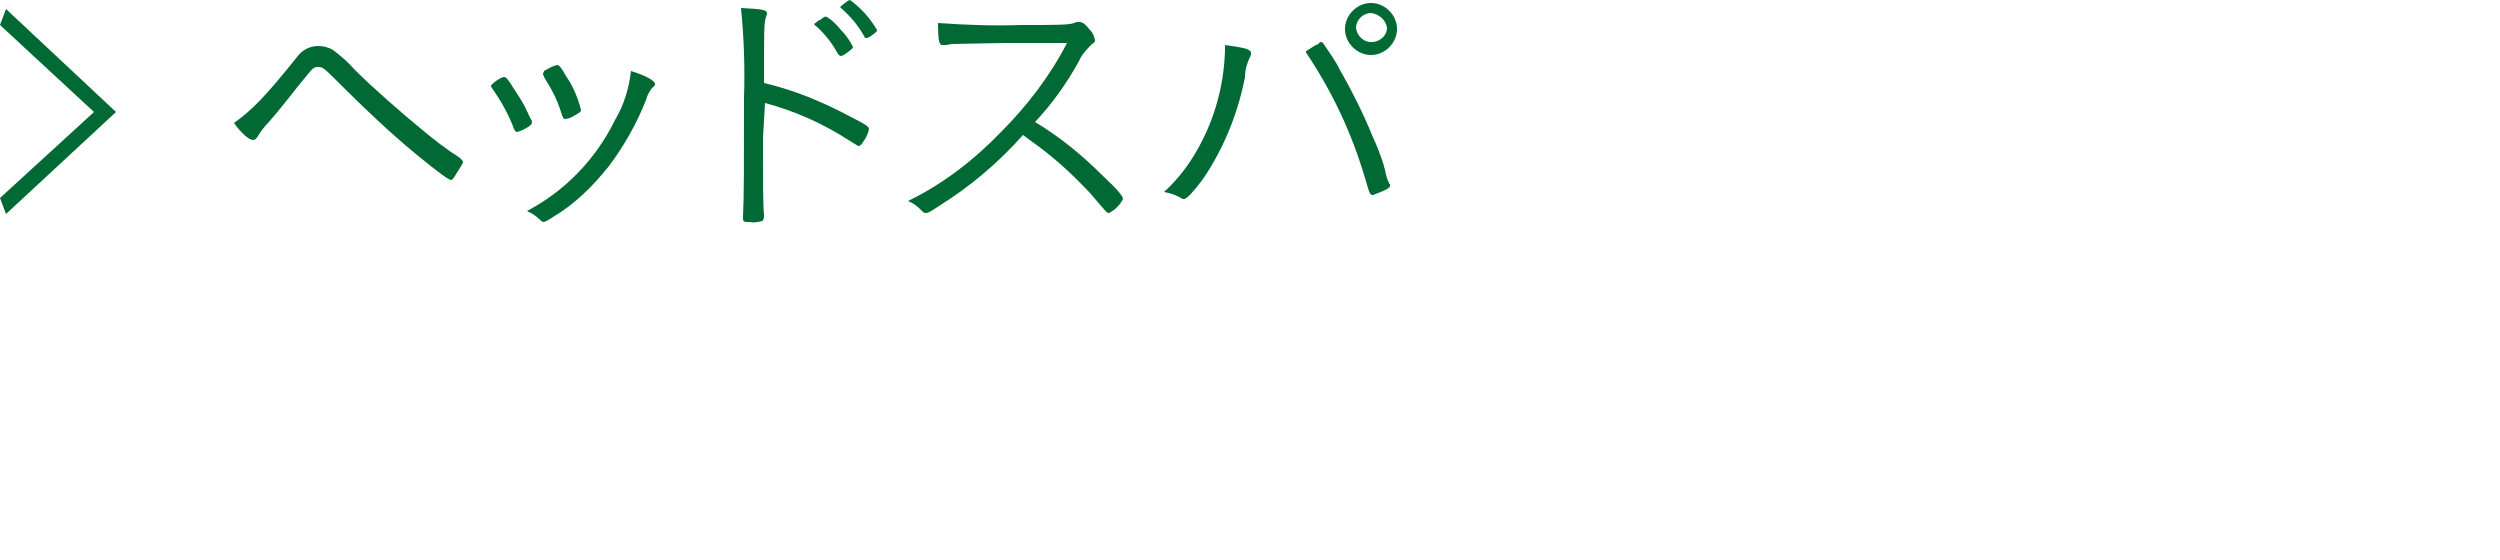 <?xml version="1.0" encoding="utf-8"?>
<!-- Generator: Adobe Illustrator 25.4.1, SVG Export Plug-In . SVG Version: 6.00 Build 0)  -->
<svg version="1.1" id="レイヤー_1" xmlns="http://www.w3.org/2000/svg" xmlns:xlink="http://www.w3.org/1999/xlink" x="0px"
	 y="0px" width="250px" height="56px" viewBox="0 0 250 56" style="enable-background:new 0 0 250 56;" xml:space="preserve">
<style type="text/css">
	.st0{fill:#006934;}
</style>
<g id="レイヤー_2_00000145755680166547532760000018100578617808910734_">
	<g id="ハンバーガーメニュー">
		<path class="st0" d="M0.6,21.4L0,19.8l9.4-8.6L0,2.5l0.6-1.6l11,10.3L0.6,21.4z"/>
		<path class="st0" d="M29.7,5.7C30.2,5,31,4.6,31.8,4.6c0.5,0,1,0.1,1.5,0.4c0.8,0.6,1.6,1.3,2.2,2c1.9,1.9,4.8,4.4,6.5,5.8
			c1.3,1.1,2.6,2.1,4,3c0.2,0.2,0.3,0.3,0.3,0.4s-0.1,0.3-0.5,0.9S45.3,18,45.1,18s-1.2-0.7-3.4-2.5c-2.3-1.9-4.7-4.1-7.4-6.8
			c-2-2-2-2-2.5-2s-0.5,0.1-1.9,1.8c-1.6,2-1.8,2.3-3.1,3.8c-0.4,0.4-0.7,0.8-1,1.3c-0.2,0.3-0.3,0.4-0.5,0.4
			c-0.4,0-1.2-0.7-1.9-1.7C25.2,11,26.5,9.7,29.7,5.7z"/>
		<path class="st0" d="M53.2,12.2c0,0.2-0.1,0.3-0.4,0.5c-0.3,0.2-0.7,0.4-1.1,0.5c-0.1,0-0.2-0.1-0.3-0.3c-0.5-1.4-1.3-2.8-2.2-4.1
			c-0.1-0.1-0.1-0.2-0.1-0.2c0-0.2,1-0.9,1.3-0.9c0.2,0,0.4,0.2,1,1.2c0.4,0.6,0.8,1.2,1.1,1.8c0.2,0.4,0.6,1.3,0.7,1.4
			C53.1,12.1,53.2,12.2,53.2,12.2z M65.5,8.4c0,0.1,0,0.2-0.3,0.4c-0.3,0.4-0.5,0.8-0.6,1.2c-0.9,2.3-2.2,4.6-3.7,6.6
			c-1.6,2-3.4,3.8-5.6,5.1c-0.3,0.2-0.6,0.4-0.9,0.5c-0.1,0-0.2,0-0.6-0.4c-0.3-0.3-0.7-0.5-1.1-0.7c3.8-2,6.9-5.2,8.8-9.1
			c0.9-1.5,1.4-3.2,1.6-4.9C64.7,7.6,65.5,8.1,65.5,8.4z M55.7,6.5c0.2,0,0.4,0.2,0.9,1.1c0.7,1,1.2,2.2,1.5,3.4
			c0,0.2-0.2,0.3-0.9,0.7c-0.2,0.1-0.5,0.2-0.7,0.2c-0.1,0-0.2,0-0.4-0.7c-0.4-1.3-1-2.4-1.7-3.5c0-0.1-0.1-0.2-0.1-0.3
			c0-0.1,0.1-0.2,0.1-0.3C54.9,6.8,55.3,6.6,55.7,6.5z"/>
		<path class="st0" d="M76.3,13.8c0,4.7,0,6.7,0.1,7.7v0.1c0,0.3-0.1,0.5-0.2,0.5c-0.4,0.1-0.8,0.2-1.2,0.1c-0.6,0-0.7,0-0.7-0.4
			v-0.1c0.1-2,0.1-5.1,0.1-11.9c0.1-3,0-6-0.3-9c2.1,0.1,2.6,0.2,2.6,0.5c0,0.1,0,0.1-0.1,0.4c-0.2,0.6-0.2,1.2-0.2,6.6
			c3,0.7,5.9,1.9,8.7,3.4c1.6,0.8,1.8,1,1.8,1.2c-0.1,0.5-0.3,0.9-0.6,1.3c-0.1,0.2-0.3,0.4-0.4,0.4s-0.1,0-0.9-0.5
			c-2.6-1.7-5.5-3-8.5-3.8L76.3,13.8z M81.8,2.1C81.8,2.1,81.9,2,82,2c0.4-0.3,0.5-0.4,0.7-0.3C83.2,2,83.7,2.5,84.1,3
			c0.5,0.5,0.9,1.1,1.2,1.7c0,0.1-0.1,0.2-0.5,0.5s-0.6,0.4-0.7,0.4s-0.2-0.1-0.3-0.2c-0.6-1.1-1.3-2-2.2-2.8
			c-0.1,0-0.1-0.1-0.2-0.2C81.6,2.3,81.6,2.2,81.8,2.1z M85,0c1.1,0.8,2,1.8,2.7,3c0,0.2-0.1,0.2-0.6,0.6c-0.3,0.2-0.4,0.2-0.5,0.2
			s-0.1,0-0.2-0.2c-0.6-1.1-1.4-2-2.3-2.8c-0.1-0.1-0.1-0.1-0.1-0.1S84.8,0,85,0z"/>
		<path class="st0" d="M93.9,20.6c-0.9,0.6-1.1,0.7-1.3,0.7s-0.2,0-0.6-0.4c-0.3-0.3-0.7-0.6-1.2-0.8c3.5-1.7,6.6-4.1,9.3-6.9
			c2.6-2.6,4.9-5.6,6.6-8.9c-1.4,0-1.4,0-6.2,0c-1.1,0-4.6,0.1-5.3,0.1l-0.6,0.1c-0.1,0-0.2,0-0.3,0h-0.1c-0.3,0-0.4-0.6-0.4-2.2
			c2.8,0.2,5.6,0.3,8.4,0.2c3.4,0,4.7,0,5.2-0.2c0.2-0.1,0.3-0.1,0.5-0.1c0.4,0,0.6,0.2,1.1,0.8c0.3,0.3,0.4,0.6,0.5,1
			c0,0.2-0.1,0.3-0.3,0.4c-0.5,0.5-1,1-1.3,1.7c-1.2,2.2-2.7,4.3-4.4,6.1c2.5,1.5,4.7,3.3,6.8,5.4c1.3,1.2,2,2,2,2.3
			c-0.3,0.6-0.8,1.1-1.4,1.4c-0.2,0-0.2,0-1.9-2c-1.6-1.7-3.3-3.3-5.2-4.7c-0.3-0.2-0.8-0.6-1.5-1.1C99.9,16.2,97.1,18.6,93.9,20.6z
			"/>
		<path class="st0" d="M124.7,4.9c0.2,0.1,0.4,0.2,0.4,0.4s0,0.2-0.1,0.4c-0.3,0.6-0.5,1.3-0.5,2c-0.7,3.6-2.1,7.1-4.2,10.2
			c-0.9,1.2-1.6,2-1.9,2c-0.1,0-0.2,0-0.3-0.1c-0.5-0.3-1.1-0.5-1.7-0.6c1.1-1,2.1-2.2,2.9-3.5c2-3.2,3.1-6.9,3.2-10.7V4.5
			C123.2,4.6,124,4.7,124.7,4.9z M131.6,4.5c0.2-0.1,0.3-0.1,0.3-0.2c0,0,0.1-0.1,0.2-0.1c0.1,0,0.2,0.1,0.2,0.1
			c0.6,0.9,1.2,1.7,1.7,2.7c1.2,2.1,2.3,4.3,3.2,6.5c0.5,1.1,1,2.3,1.3,3.5c0.1,0.5,0.2,0.9,0.4,1.3c0,0,0,0.1,0.1,0.1
			c0,0.1,0,0.1,0,0.2s-0.2,0.3-0.7,0.5c-0.2,0.1-0.5,0.2-1,0.4c-0.3,0-0.3,0-0.8-1.7c-1.3-4.4-3.2-8.5-5.8-12.4
			c-0.1-0.1-0.1-0.2-0.1-0.3C130.7,5.1,131.2,4.7,131.6,4.5z M137.1,5.5c-1.4,0-2.6-1.2-2.6-2.6c0-1.4,1.2-2.6,2.6-2.6
			c1.4,0,2.6,1.2,2.6,2.6c0,0,0,0,0,0C139.7,4.3,138.5,5.5,137.1,5.5C137.1,5.5,137.1,5.5,137.1,5.5L137.1,5.5z M137.1,1.3
			c-0.8,0-1.5,0.7-1.5,1.5c0.1,0.8,0.8,1.5,1.7,1.4c0.8-0.1,1.4-0.7,1.4-1.4C138.6,2,137.9,1.4,137.1,1.3
			C137.1,1.4,137.1,1.4,137.1,1.3L137.1,1.3z"/>
	</g>
</g>
</svg>
